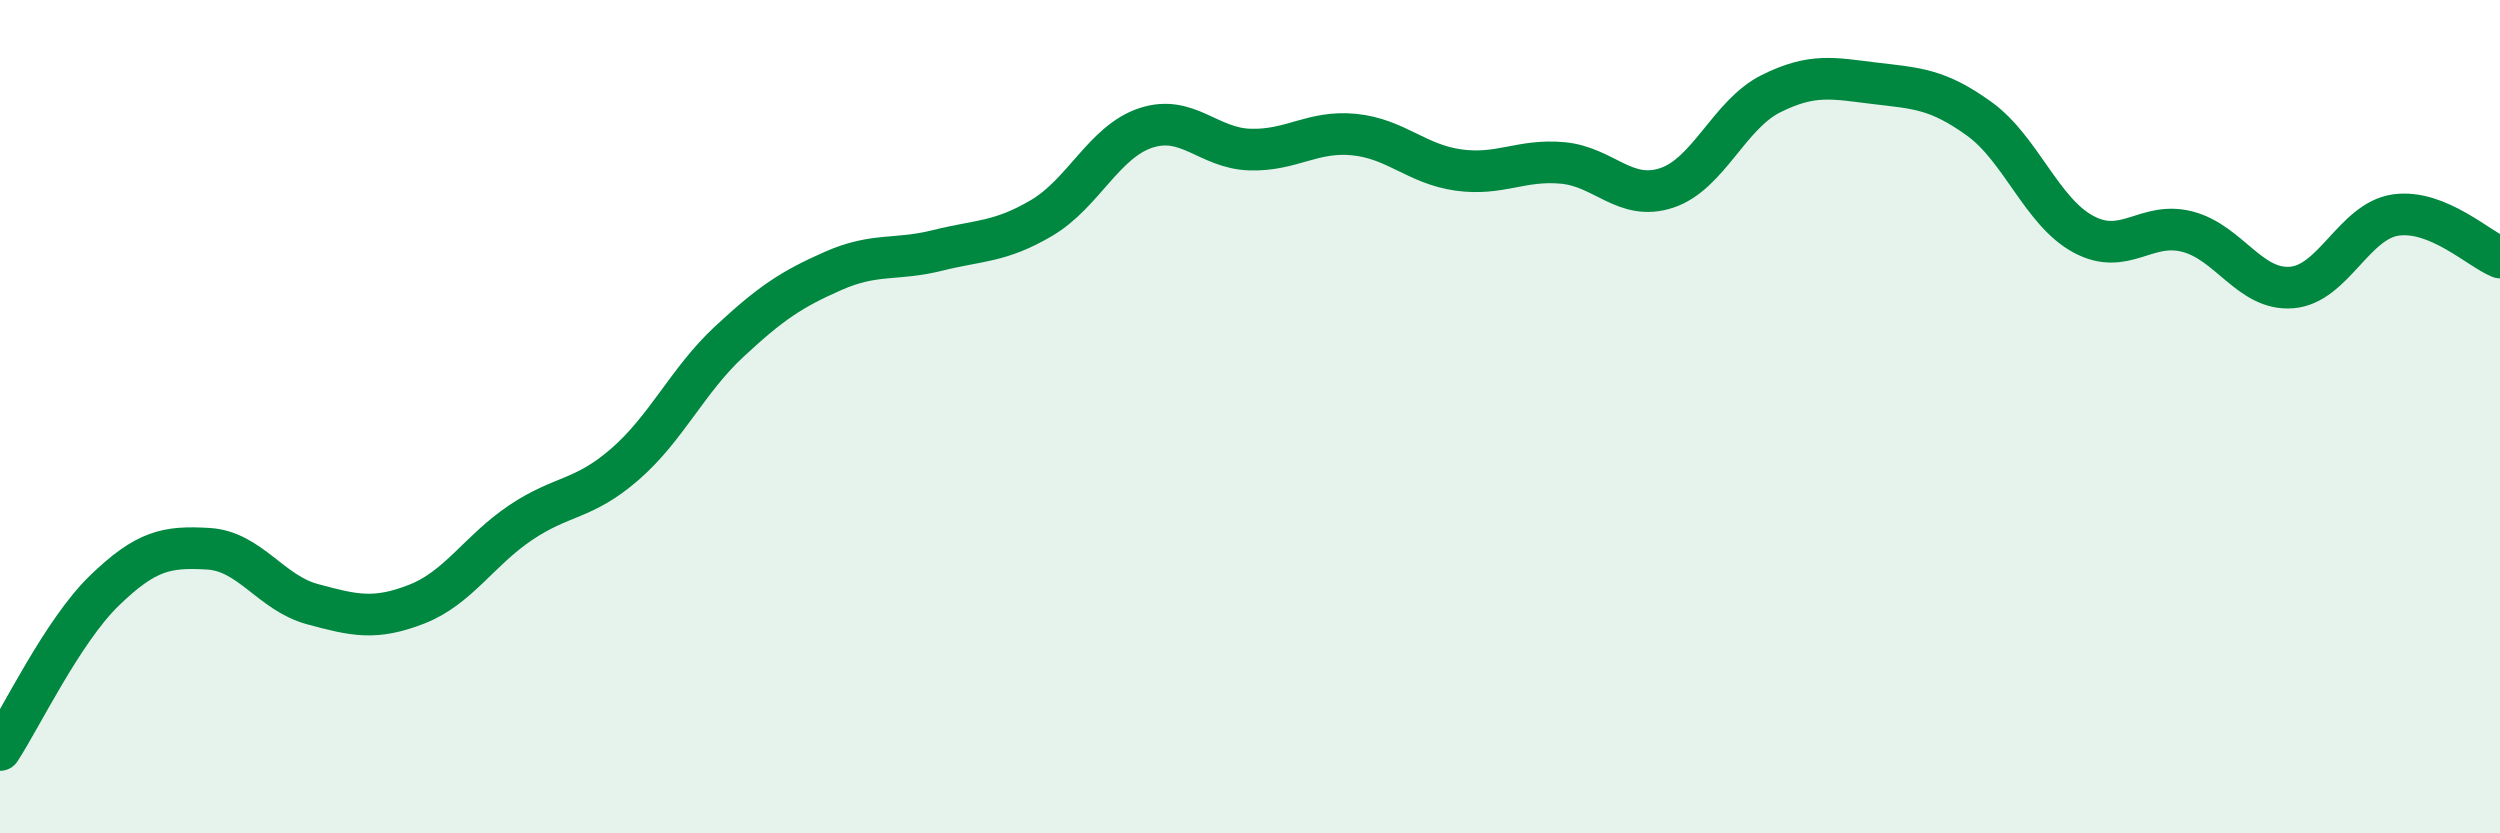 
    <svg width="60" height="20" viewBox="0 0 60 20" xmlns="http://www.w3.org/2000/svg">
      <path
        d="M 0,18 C 0.5,17.24 1.5,15.15 2.5,14.18 C 3.5,13.21 4,13.11 5,13.17 C 6,13.23 6.5,14.23 7.5,14.5 C 8.5,14.77 9,14.89 10,14.5 C 11,14.11 11.5,13.21 12.5,12.54 C 13.5,11.87 14,12.01 15,11.14 C 16,10.27 16.5,9.13 17.5,8.2 C 18.5,7.27 19,6.94 20,6.5 C 21,6.06 21.5,6.26 22.5,6.01 C 23.5,5.76 24,5.82 25,5.23 C 26,4.64 26.5,3.4 27.5,3.07 C 28.5,2.74 29,3.56 30,3.59 C 31,3.62 31.5,3.13 32.5,3.23 C 33.5,3.33 34,3.94 35,4.08 C 36,4.22 36.5,3.82 37.5,3.91 C 38.5,4 39,4.84 40,4.51 C 41,4.18 41.5,2.75 42.5,2.25 C 43.5,1.75 44,1.88 45,2 C 46,2.12 46.5,2.13 47.5,2.85 C 48.5,3.57 49,5.08 50,5.62 C 51,6.16 51.5,5.3 52.5,5.56 C 53.5,5.82 54,6.98 55,6.9 C 56,6.82 56.5,5.3 57.5,5.16 C 58.5,5.02 59.5,5.98 60,6.18L60 20L0 20Z"
        fill="#008740"
        opacity="0.1"
        stroke-linecap="round"
        stroke-linejoin="round"
      />
      <path
        d="M 0,18 C 0.5,17.24 1.5,15.15 2.5,14.18 C 3.5,13.21 4,13.11 5,13.17 C 6,13.23 6.5,14.23 7.5,14.5 C 8.5,14.77 9,14.89 10,14.5 C 11,14.11 11.5,13.21 12.5,12.54 C 13.5,11.87 14,12.01 15,11.14 C 16,10.27 16.5,9.13 17.5,8.2 C 18.5,7.27 19,6.94 20,6.5 C 21,6.06 21.5,6.26 22.5,6.01 C 23.5,5.76 24,5.82 25,5.23 C 26,4.64 26.5,3.4 27.5,3.07 C 28.5,2.74 29,3.56 30,3.59 C 31,3.62 31.5,3.13 32.5,3.23 C 33.5,3.33 34,3.94 35,4.08 C 36,4.22 36.5,3.82 37.5,3.91 C 38.5,4 39,4.84 40,4.51 C 41,4.18 41.5,2.75 42.5,2.25 C 43.5,1.75 44,1.88 45,2 C 46,2.12 46.5,2.13 47.5,2.85 C 48.5,3.57 49,5.08 50,5.62 C 51,6.16 51.5,5.3 52.5,5.56 C 53.5,5.82 54,6.98 55,6.9 C 56,6.82 56.5,5.3 57.5,5.16 C 58.5,5.02 59.5,5.98 60,6.18"
        stroke="#008740"
        stroke-width="1"
        fill="none"
        stroke-linecap="round"
        stroke-linejoin="round"
      />
    </svg>
  